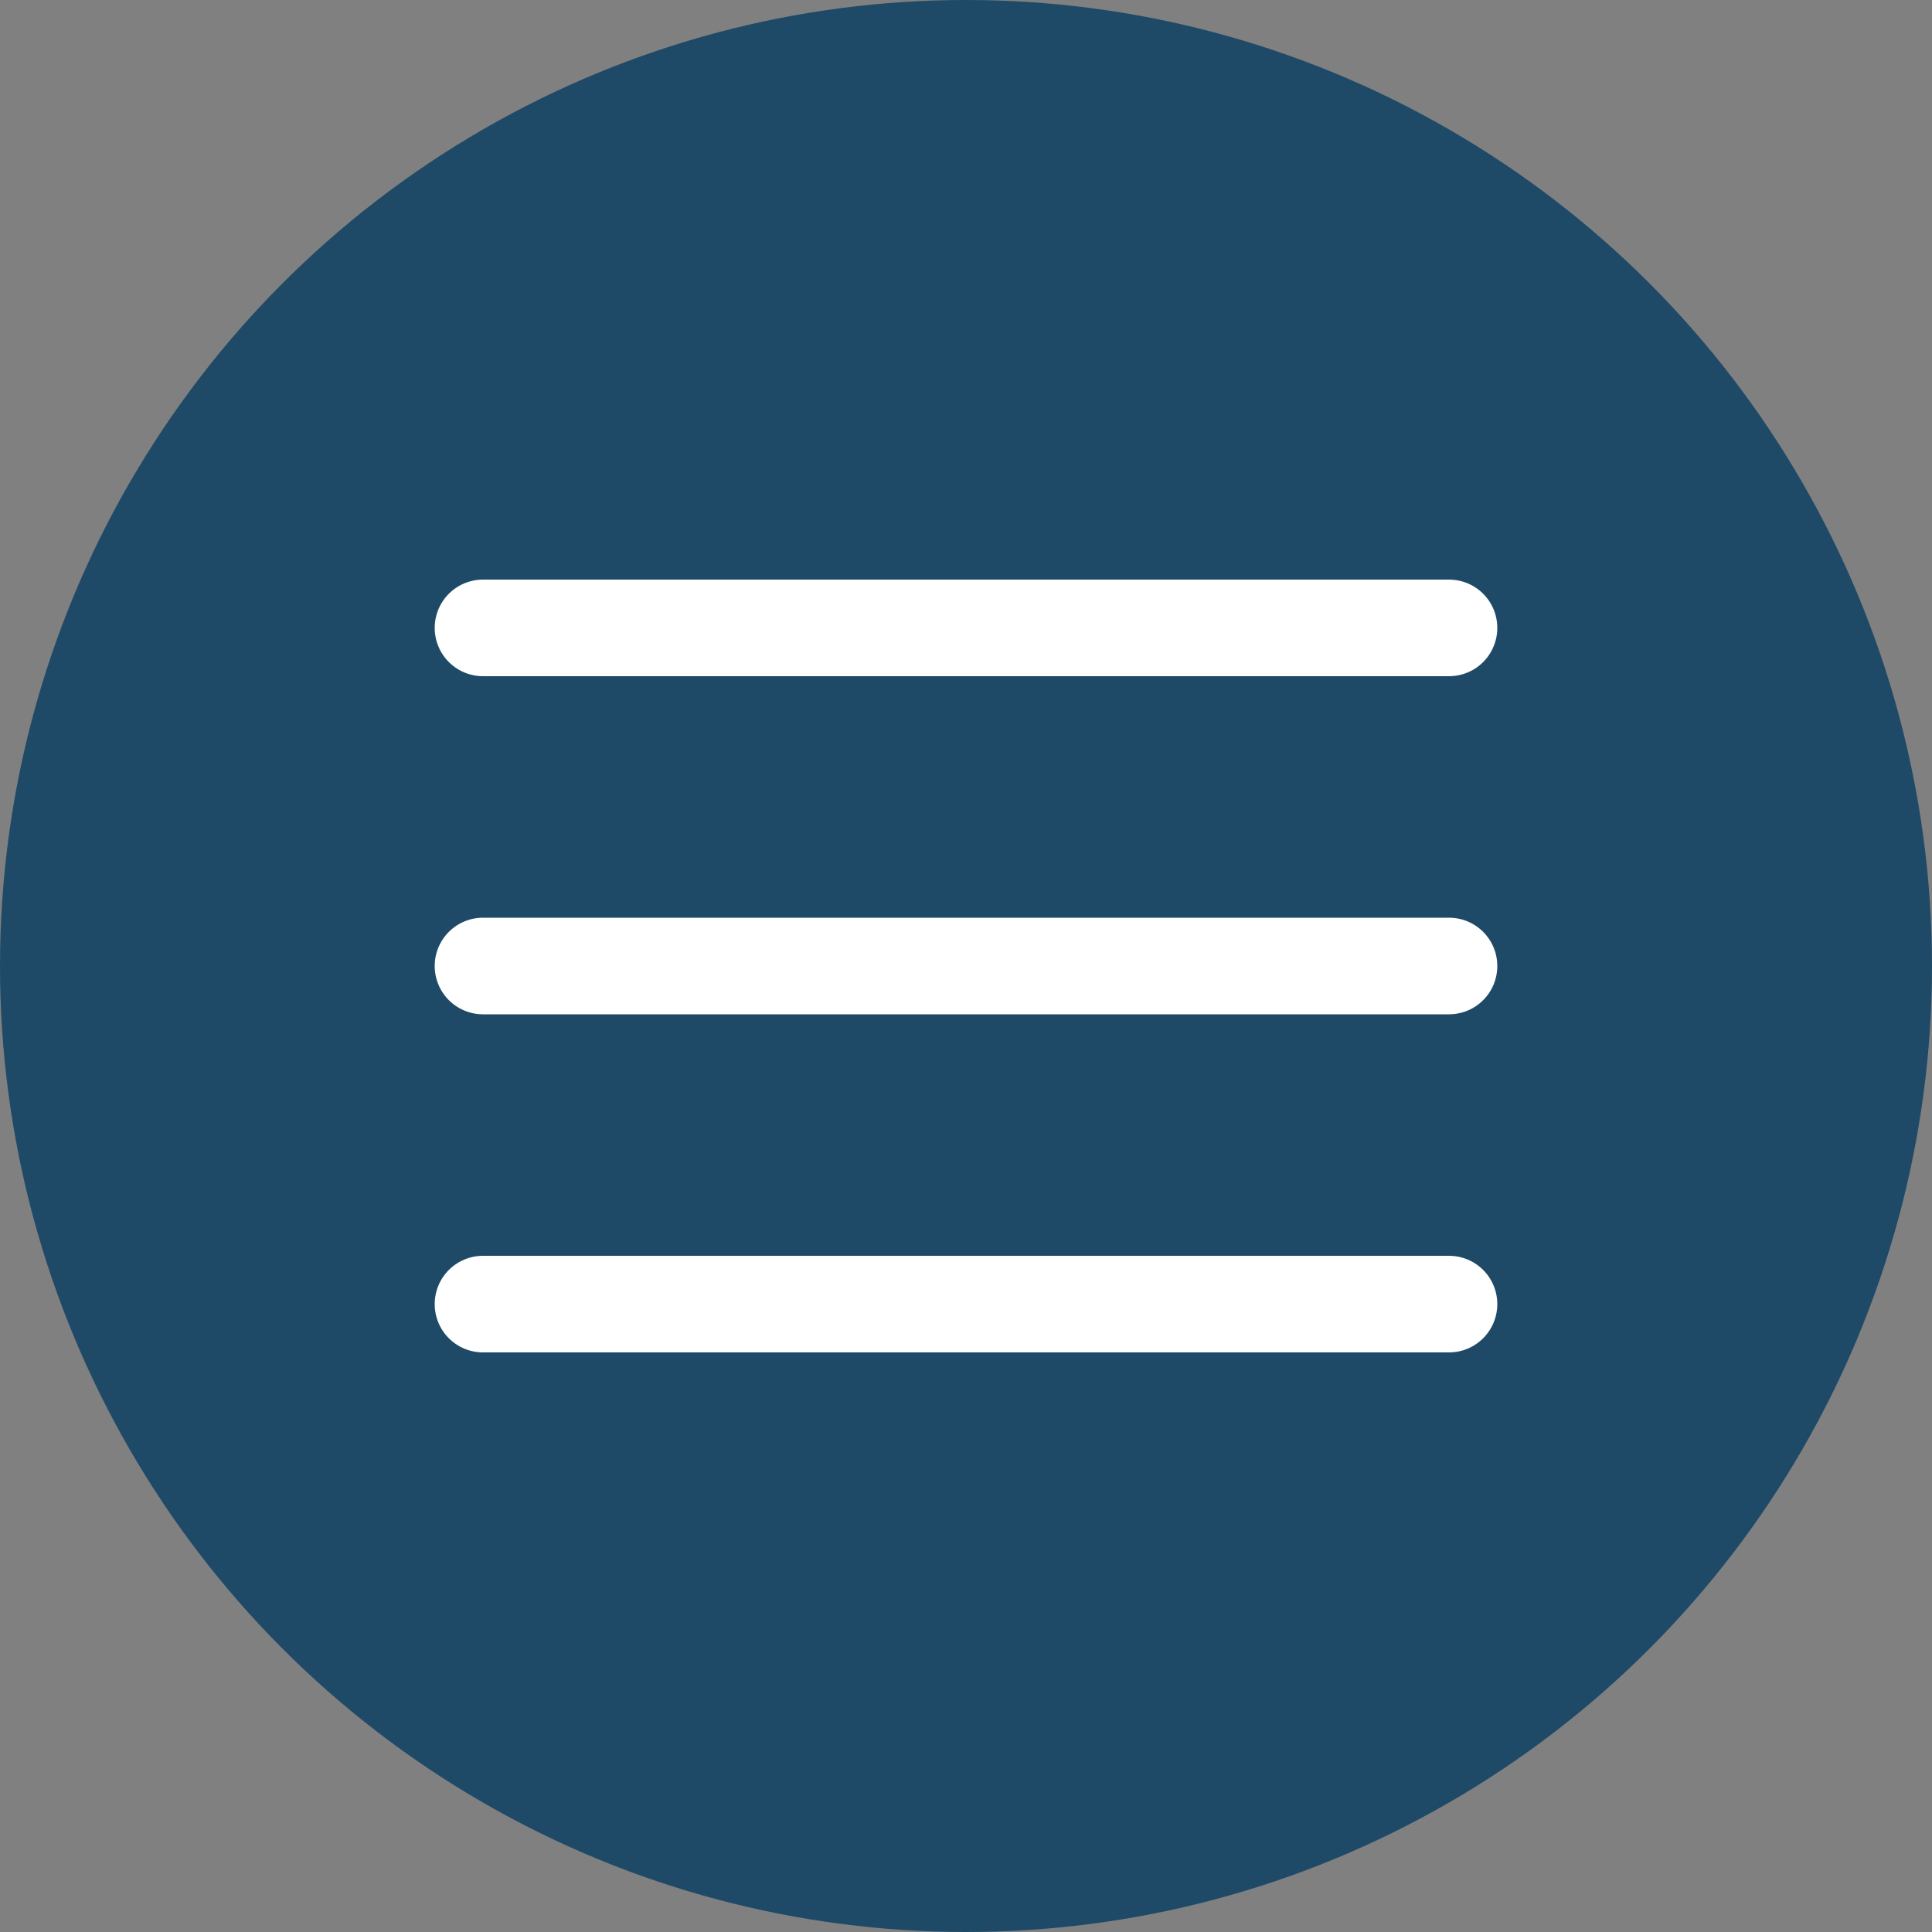 <?xml version="1.0" encoding="UTF-8"?> <svg xmlns="http://www.w3.org/2000/svg" width="40" height="40" viewBox="0 0 40 40" fill="none"><rect x="0" y="0" width="40" height="40" fill="#808080" stroke="none"/> <circle cx="20" cy="20" r="20" fill="#1E4A68"></circle> <path d="M10 13H30" stroke="white" stroke-width="2" stroke-linecap="round"></path> <path d="M10 20H30" stroke="white" stroke-width="2" stroke-linecap="round"></path> <path d="M10 27H30" stroke="white" stroke-width="2" stroke-linecap="round"></path> </svg> 